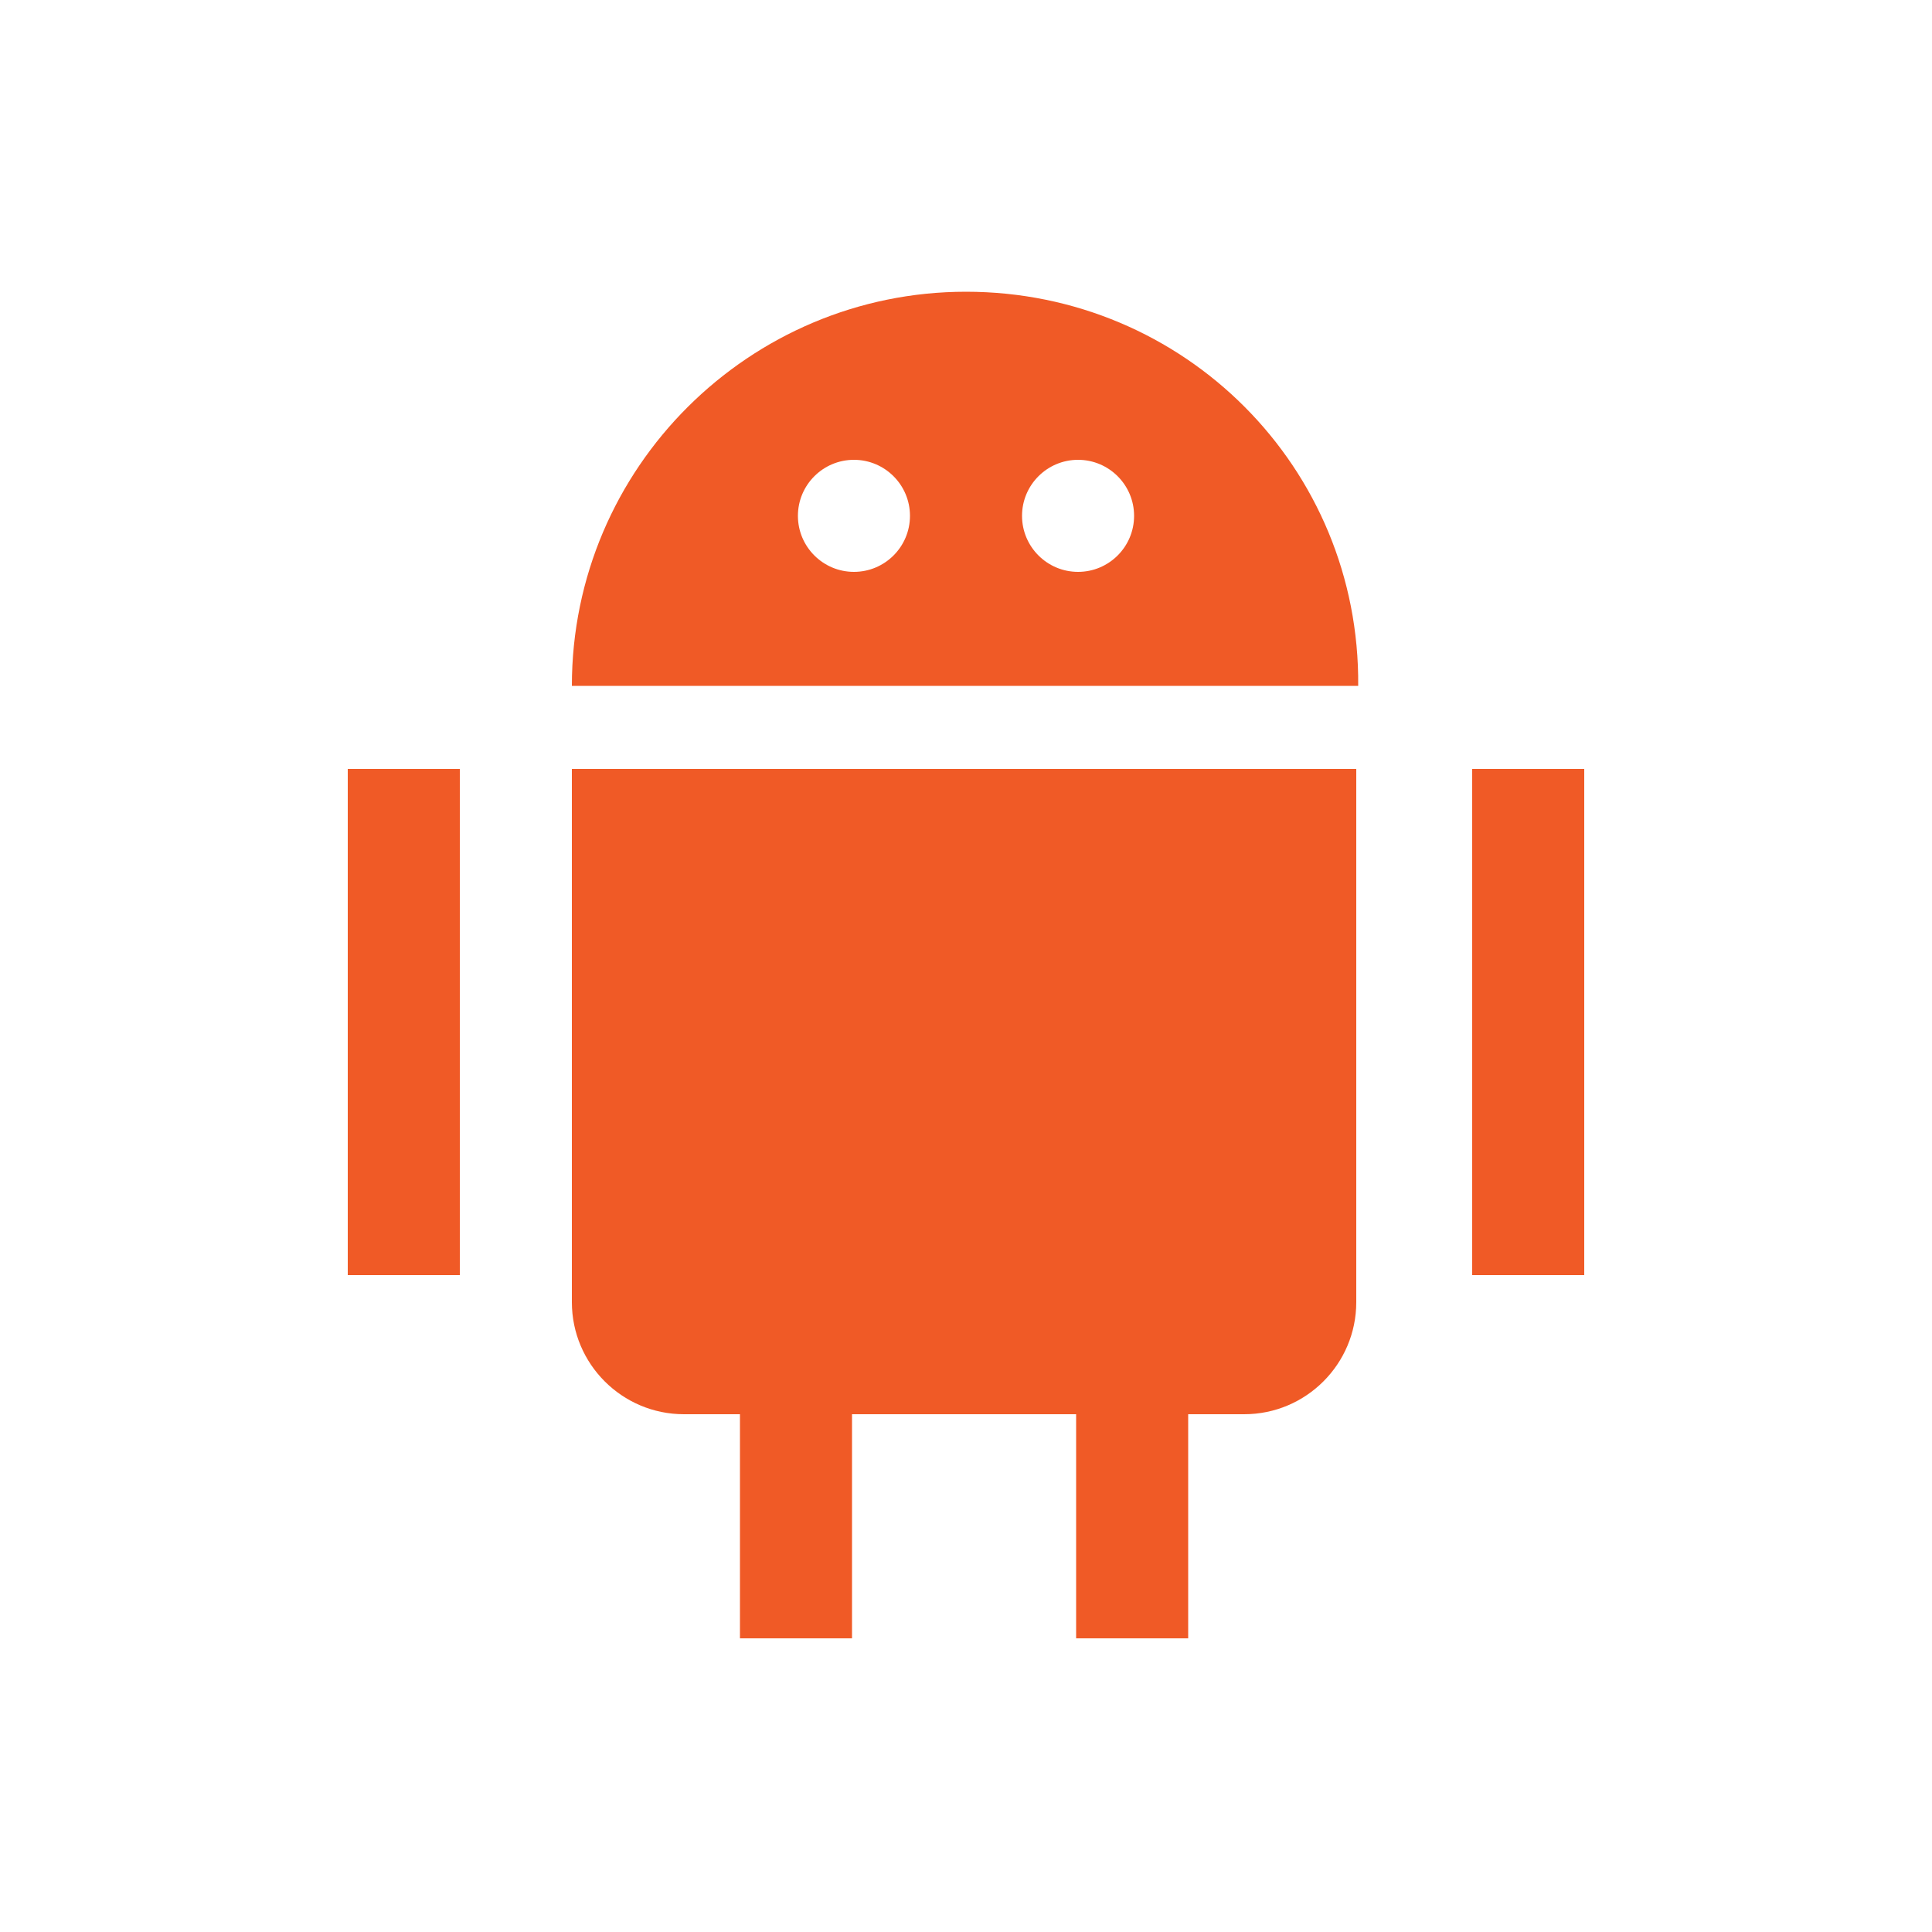 <?xml version="1.0" encoding="utf-8"?>
<!-- Generator: Adobe Illustrator 19.0.0, SVG Export Plug-In . SVG Version: 6.00 Build 0)  -->
<svg version="1.1" id="Layer_1" xmlns="http://www.w3.org/2000/svg" xmlns:xlink="http://www.w3.org/1999/xlink" x="0px" y="0px"
	 viewBox="-249 196 100 100" style="enable-background:new -249 196 100 100;" xml:space="preserve">
<style type="text/css">
	.st0{fill:#F05A26;}
</style>
<path class="st0" d="M-199,211.1c-11.2,0-20.4,9.1-20.4,20.4h40.7C-178.6,220.2-187.7,211.1-199,211.1z M-204.8,225.6
	c-1.6,0-2.9-1.3-2.9-2.9c0-1.6,1.3-2.9,2.9-2.9c1.6,0,2.9,1.3,2.9,2.9C-201.9,224.3-203.2,225.6-204.8,225.6z M-193.2,225.6
	c-1.6,0-2.9-1.3-2.9-2.9c0-1.6,1.3-2.9,2.9-2.9c1.6,0,2.9,1.3,2.9,2.9C-190.3,224.3-191.6,225.6-193.2,225.6z"/>
<rect x="-231" y="235.8" class="st0" width="5.8" height="26.2"/>
<rect x="-172.8" y="235.8" class="st0" width="5.8" height="26.2"/>
<path class="st0" d="M-219.4,235.8v27.6c0,3.2,2.6,5.8,5.8,5.8h2.9v11.6h5.8v-11.6h11.6v11.6h5.8v-11.6h2.9c3.2,0,5.8-2.6,5.8-5.8
	v-27.6H-219.4z"/>
</svg>
